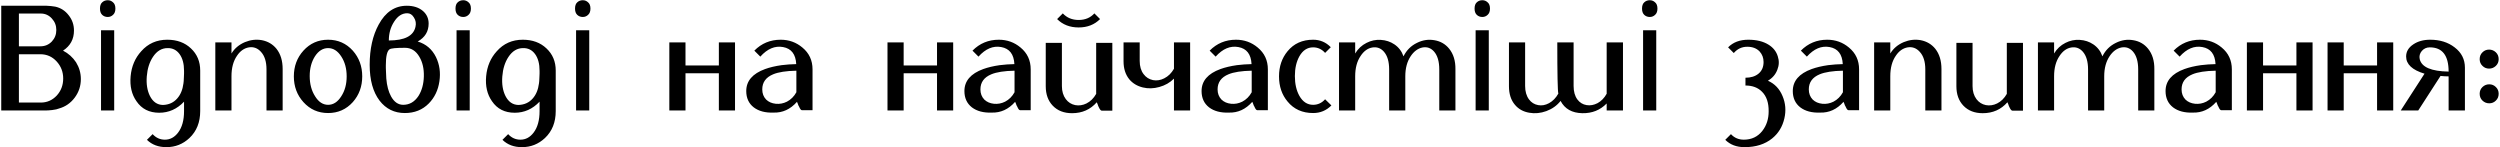 <?xml version="1.0" encoding="UTF-8"?> <svg xmlns="http://www.w3.org/2000/svg" width="1086" height="64" viewBox="0 0 1086 64" fill="none"> <path d="M8.212 5.88V20.115H17.572C19.522 20.115 21.169 19.422 22.512 18.035C23.812 16.648 24.462 14.98 24.462 13.03C24.462 11.08 23.812 9.412 22.512 8.025C21.212 6.595 19.609 5.88 17.702 5.88H8.212ZM17.702 44.555C20.432 44.555 22.75 43.537 24.657 41.5C26.52 39.463 27.452 36.993 27.452 34.09C27.452 31.23 26.499 28.76 24.592 26.68C22.685 24.6 20.324 23.56 17.507 23.56H8.212V44.555H17.702ZM20.237 2.5C20.757 2.5 21.385 2.543 22.122 2.63C22.989 2.717 23.617 2.803 24.007 2.89C26.39 3.41 28.34 4.667 29.857 6.66C31.374 8.567 32.132 10.777 32.132 13.29C32.132 17.017 30.55 19.92 27.387 22C29.727 23.213 31.612 24.903 33.042 27.07C34.429 29.323 35.122 31.75 35.122 34.35C35.122 37.34 34.234 40.027 32.457 42.41C30.68 44.793 28.384 46.375 25.567 47.155C25.004 47.415 24.029 47.632 22.642 47.805C21.472 47.935 20.454 48 19.587 48H0.542V2.5H20.237ZM49.606 13.16V48H43.886V13.16H49.606ZM46.811 0.095C47.678 0.095 48.436 0.398 49.086 1.005C49.78 1.568 50.126 2.478 50.126 3.735C50.126 4.948 49.78 5.858 49.086 6.465C48.436 7.072 47.678 7.375 46.811 7.375C45.858 7.375 45.056 7.072 44.406 6.465C43.756 5.858 43.431 4.948 43.431 3.735C43.431 2.478 43.756 1.568 44.406 1.005C45.056 0.398 45.858 0.095 46.811 0.095ZM70.784 45.595C73.341 45.508 75.399 44.577 76.959 42.8C78.433 41.153 79.343 38.965 79.689 36.235C79.776 35.802 79.841 34.892 79.884 33.505C79.884 32.985 79.906 32.465 79.949 31.945V30.775C79.949 27.698 79.299 25.272 77.999 23.495C76.699 21.718 74.966 20.852 72.799 20.895C70.243 20.895 68.119 22.173 66.429 24.73C64.912 27.027 64.024 29.843 63.764 33.18C63.504 36.517 63.959 39.355 65.129 41.695C66.429 44.252 68.314 45.552 70.784 45.595ZM72.669 17.255C76.873 17.255 80.296 18.512 82.939 21.025C85.626 23.538 86.969 26.745 86.969 30.645V48.26C86.969 53.113 85.409 57.013 82.289 59.96C79.472 62.603 76.136 63.925 72.279 63.925C68.812 63.925 65.996 62.863 63.829 60.74L66.299 58.27C67.772 59.873 69.549 60.675 71.629 60.675C73.882 60.675 75.789 59.657 77.349 57.62C79.082 55.367 79.949 52.247 79.949 48.26V44.165C76.916 47.372 73.319 48.975 69.159 48.975C64.826 48.975 61.532 47.307 59.279 43.97C57.199 41.023 56.354 37.405 56.744 33.115C57.134 28.825 58.672 25.207 61.359 22.26C64.306 18.923 68.076 17.255 72.669 17.255ZM100.555 23.235C101.898 21.025 103.848 19.378 106.405 18.295C108.832 17.298 111.28 17.017 113.75 17.45C116.393 17.97 118.517 19.227 120.12 21.22C121.897 23.473 122.785 26.398 122.785 29.995V48H115.765V30.125C115.765 26.788 114.963 24.253 113.36 22.52C111.93 20.917 110.197 20.267 108.16 20.57C106.08 20.917 104.347 22.13 102.96 24.21C101.357 26.507 100.555 29.475 100.555 33.115V48H93.535V18.425H100.555V23.235ZM142.532 20.895C140.279 20.895 138.372 22.087 136.812 24.47C135.296 26.853 134.537 29.713 134.537 33.05C134.537 36.473 135.317 39.398 136.877 41.825C138.394 44.295 140.279 45.53 142.532 45.53C144.786 45.53 146.692 44.295 148.252 41.825C149.812 39.442 150.592 36.56 150.592 33.18C150.592 29.8 149.812 26.918 148.252 24.535C146.692 22.108 144.786 20.895 142.532 20.895ZM142.532 17.255C146.822 17.255 150.397 18.837 153.257 22C155.987 25.077 157.352 28.803 157.352 33.18C157.352 37.557 155.987 41.283 153.257 44.36C150.397 47.523 146.822 49.105 142.532 49.105C138.242 49.105 134.667 47.523 131.807 44.36C129.034 41.283 127.647 37.557 127.647 33.18C127.647 28.803 129.034 25.077 131.807 22C134.667 18.837 138.242 17.255 142.532 17.255ZM176.905 5.75C174.652 5.75 172.745 6.985 171.185 9.455C169.669 11.795 168.91 14.503 168.91 17.58C175.757 17.58 179.614 15.608 180.48 11.665C180.827 10.192 180.61 8.848 179.83 7.635C179.094 6.378 178.119 5.75 176.905 5.75ZM175.15 45.53C177.88 45.53 180.09 44.252 181.78 41.695C183.254 39.355 184.034 36.517 184.12 33.18C184.207 29.843 183.557 27.005 182.17 24.665C180.654 22.065 178.574 20.765 175.93 20.765C172.074 20.765 169.842 20.982 169.235 21.415C168.152 22.152 167.61 24.448 167.61 28.305V29.475C167.654 30.038 167.675 30.602 167.675 31.165C167.719 32.595 167.762 33.57 167.805 34.09C168.065 37.253 168.759 39.853 169.885 41.89C171.229 44.317 172.984 45.53 175.15 45.53ZM181.455 18.035C185.052 19.118 187.695 21.372 189.385 24.795C190.945 28.002 191.444 31.512 190.88 35.325C190.317 39.182 188.779 42.388 186.265 44.945C183.535 47.718 180.069 49.105 175.865 49.105C171.315 49.105 167.654 47.307 164.88 43.71C162.02 39.94 160.59 34.762 160.59 28.175C160.59 21.285 161.89 15.457 164.49 10.69C167.437 5.23 171.51 2.5 176.71 2.5C179.614 2.5 181.954 3.258 183.73 4.775C185.377 6.205 186.2 8.025 186.2 10.235C186.2 13.658 184.619 16.258 181.455 18.035ZM204.045 13.16V48H198.325V13.16H204.045ZM201.25 0.095C202.116 0.095 202.875 0.398 203.525 1.005C204.218 1.568 204.565 2.478 204.565 3.735C204.565 4.948 204.218 5.858 203.525 6.465C202.875 7.072 202.116 7.375 201.25 7.375C200.296 7.375 199.495 7.072 198.845 6.465C198.195 5.858 197.87 4.948 197.87 3.735C197.87 2.478 198.195 1.568 198.845 1.005C199.495 0.398 200.296 0.095 201.25 0.095ZM225.223 45.595C227.779 45.508 229.838 44.577 231.398 42.8C232.871 41.153 233.781 38.965 234.128 36.235C234.214 35.802 234.279 34.892 234.323 33.505C234.323 32.985 234.344 32.465 234.388 31.945V30.775C234.388 27.698 233.738 25.272 232.438 23.495C231.138 21.718 229.404 20.852 227.238 20.895C224.681 20.895 222.558 22.173 220.868 24.73C219.351 27.027 218.463 29.843 218.203 33.18C217.943 36.517 218.398 39.355 219.568 41.695C220.868 44.252 222.753 45.552 225.223 45.595ZM227.108 17.255C231.311 17.255 234.734 18.512 237.378 21.025C240.064 23.538 241.408 26.745 241.408 30.645V48.26C241.408 53.113 239.848 57.013 236.728 59.96C233.911 62.603 230.574 63.925 226.718 63.925C223.251 63.925 220.434 62.863 218.268 60.74L220.738 58.27C222.211 59.873 223.988 60.675 226.068 60.675C228.321 60.675 230.228 59.657 231.788 57.62C233.521 55.367 234.388 52.247 234.388 48.26V44.165C231.354 47.372 227.758 48.975 223.598 48.975C219.264 48.975 215.971 47.307 213.718 43.97C211.638 41.023 210.793 37.405 211.183 33.115C211.573 28.825 213.111 25.207 215.798 22.26C218.744 18.923 222.514 17.255 227.108 17.255ZM255.969 13.16V48H250.249V13.16H255.969ZM253.174 0.095C254.04 0.095 254.799 0.398 255.449 1.005C256.142 1.568 256.489 2.478 256.489 3.735C256.489 4.948 256.142 5.858 255.449 6.465C254.799 7.072 254.04 7.375 253.174 7.375C252.22 7.375 251.419 7.072 250.769 6.465C250.119 5.858 249.794 4.948 249.794 3.735C249.794 2.478 250.119 1.568 250.769 1.005C251.419 0.398 252.22 0.095 253.174 0.095ZM319.292 18.425V48H312.272V31.815H297.777V48H290.757V18.425H297.777V28.435H312.272V18.425H319.292ZM331.126 38.835C331.126 40.612 331.689 42.085 332.816 43.255C333.899 44.295 335.286 44.902 336.976 45.075C338.666 45.248 340.291 44.945 341.851 44.165C343.584 43.255 344.949 41.89 345.946 40.07V30.71C341.526 30.797 338.168 31.317 335.871 32.27C332.708 33.57 331.126 35.758 331.126 38.835ZM339.121 17.255C342.718 17.255 345.859 18.382 348.546 20.635C351.493 23.062 352.966 26.225 352.966 30.125V47.87H348.351C347.961 47.87 347.549 47.35 347.116 46.31L346.791 45.725L346.596 45.14C346.423 44.663 346.293 44.36 346.206 44.23C343.346 47.48 339.944 49.04 336.001 48.91C332.448 49.04 329.588 48.282 327.421 46.635C325.254 44.945 324.171 42.583 324.171 39.55C324.171 35.173 326.901 31.988 332.361 29.995C334.398 29.258 336.781 28.695 339.511 28.305C341.591 28.045 343.714 27.893 345.881 27.85C345.664 23.56 343.758 21.09 340.161 20.44C336.651 19.79 333.358 21.177 330.281 24.6L327.681 22C330.801 18.837 334.614 17.255 339.121 17.255ZM414.062 18.425V48H407.042V31.815H392.547V48H385.527V18.425H392.547V28.435H407.042V18.425H414.062ZM425.896 38.835C425.896 40.612 426.46 42.085 427.586 43.255C428.67 44.295 430.056 44.902 431.746 45.075C433.436 45.248 435.061 44.945 436.621 44.165C438.355 43.255 439.72 41.89 440.716 40.07V30.71C436.296 30.797 432.938 31.317 430.641 32.27C427.478 33.57 425.896 35.758 425.896 38.835ZM433.891 17.255C437.488 17.255 440.63 18.382 443.316 20.635C446.263 23.062 447.736 26.225 447.736 30.125V47.87H443.121C442.731 47.87 442.32 47.35 441.886 46.31L441.561 45.725L441.366 45.14C441.193 44.663 441.063 44.36 440.976 44.23C438.116 47.48 434.715 49.04 430.771 48.91C427.218 49.04 424.358 48.282 422.191 46.635C420.025 44.945 418.941 42.583 418.941 39.55C418.941 35.173 421.671 31.988 427.131 29.995C429.168 29.258 431.551 28.695 434.281 28.305C436.361 28.045 438.485 27.893 440.651 27.85C440.435 23.56 438.528 21.09 434.931 20.44C431.421 19.79 428.128 21.177 425.051 24.6L422.451 22C425.571 18.837 429.385 17.255 433.891 17.255ZM483.197 18.62V48.065H478.582C478.192 48.065 477.759 47.545 477.282 46.505L477.022 45.92L476.827 45.335C476.611 44.858 476.481 44.555 476.437 44.425C473.664 47.588 470.089 49.17 465.712 49.17C462.202 49.17 459.407 48.087 457.327 45.92C455.291 43.797 454.272 40.98 454.272 37.47V18.62H461.292V37.405C461.292 39.658 461.856 41.543 462.982 43.06C464.022 44.447 465.387 45.313 467.077 45.66C468.724 45.963 470.349 45.725 471.952 44.945C473.686 44.078 475.094 42.692 476.177 40.785V18.62H483.197ZM477.867 8.285C475.441 10.712 472.342 11.925 468.572 11.925C464.759 11.925 461.639 10.712 459.212 8.285L461.682 5.815C463.459 7.722 465.756 8.675 468.572 8.675C471.389 8.675 473.664 7.722 475.397 5.815L477.867 8.285ZM516.992 18.425V48H509.972V34.155C508.239 35.888 506.116 37.102 503.602 37.795C501.132 38.488 498.749 38.553 496.452 37.99C493.982 37.383 492.011 36.192 490.537 34.415C488.891 32.378 488.067 29.778 488.067 26.615V18.425H495.087V26.485C495.087 28.825 495.651 30.732 496.777 32.205C497.817 33.592 499.182 34.458 500.872 34.805C502.519 35.108 504.144 34.848 505.747 34.025C507.481 33.158 508.889 31.772 509.972 29.865V18.425H516.992ZM528.919 38.835C528.919 40.612 529.482 42.085 530.609 43.255C531.692 44.295 533.079 44.902 534.769 45.075C536.459 45.248 538.084 44.945 539.644 44.165C541.377 43.255 542.742 41.89 543.739 40.07V30.71C539.319 30.797 535.961 31.317 533.664 32.27C530.501 33.57 528.919 35.758 528.919 38.835ZM536.914 17.255C540.511 17.255 543.652 18.382 546.339 20.635C549.286 23.062 550.759 26.225 550.759 30.125V47.87H546.144C545.754 47.87 545.342 47.35 544.909 46.31L544.584 45.725L544.389 45.14C544.216 44.663 544.086 44.36 543.999 44.23C541.139 47.48 537.737 49.04 533.794 48.91C530.241 49.04 527.381 48.282 525.214 46.635C523.047 44.945 521.964 42.583 521.964 39.55C521.964 35.173 524.694 31.988 530.154 29.995C532.191 29.258 534.574 28.695 537.304 28.305C539.384 28.045 541.507 27.893 543.674 27.85C543.457 23.56 541.551 21.09 537.954 20.44C534.444 19.79 531.151 21.177 528.074 24.6L525.474 22C528.594 18.837 532.407 17.255 536.914 17.255ZM570.425 45.53C572.462 45.53 574.195 44.728 575.625 43.125L578.355 45.79C576.188 48 573.545 49.105 570.425 49.105C565.745 49.105 562.04 47.437 559.31 44.1C556.84 41.153 555.605 37.513 555.605 33.18C555.605 28.89 556.84 25.25 559.31 22.26C562.04 18.923 565.745 17.255 570.425 17.255C573.415 17.255 575.972 18.338 578.095 20.505L575.625 22.975C574.195 21.372 572.462 20.57 570.425 20.57C567.912 20.57 565.918 21.87 564.445 24.47C563.145 26.81 562.495 29.67 562.495 33.05C562.495 36.43 563.145 39.29 564.445 41.63C565.918 44.23 567.912 45.53 570.425 45.53ZM609.685 24.47C610.985 21.827 612.935 19.877 615.535 18.62C617.962 17.407 620.453 17.017 623.01 17.45C625.697 17.883 627.863 19.118 629.51 21.155C631.373 23.452 632.283 26.42 632.24 30.06V48H625.22V30.19C625.22 26.723 624.462 24.123 622.945 22.39C621.558 20.83 619.868 20.245 617.875 20.635C615.882 21.068 614.192 22.325 612.805 24.405C611.245 26.745 610.465 29.648 610.465 33.115V48H603.445V30.19C603.445 26.767 602.687 24.188 601.17 22.455C599.783 20.895 598.093 20.288 596.1 20.635C594.107 20.982 592.417 22.217 591.03 24.34C589.47 26.637 588.69 29.562 588.69 33.115V48H581.67V18.425H588.69V23.235C589.903 21.198 591.55 19.66 593.63 18.62C595.58 17.623 597.638 17.19 599.805 17.32C602.015 17.45 603.987 18.1 605.72 19.27C607.583 20.527 608.905 22.26 609.685 24.47ZM646.73 13.16V48H641.01V13.16H646.73ZM643.935 0.095C644.802 0.095 645.56 0.398 646.21 1.005C646.904 1.568 647.25 2.478 647.25 3.735C647.25 4.948 646.904 5.858 646.21 6.465C645.56 7.072 644.802 7.375 643.935 7.375C642.982 7.375 642.18 7.072 641.53 6.465C640.88 5.858 640.555 4.948 640.555 3.735C640.555 2.478 640.88 1.568 641.53 1.005C642.18 0.398 642.982 0.095 643.935 0.095ZM705.023 18.425V48H697.938V44.945C695.121 47.848 691.59 49.257 687.343 49.17C682.88 49.083 679.738 47.307 677.918 43.84C676.358 45.833 674.3 47.307 671.743 48.26C669.23 49.17 666.76 49.408 664.333 48.975C661.733 48.542 659.653 47.393 658.093 45.53C656.36 43.493 655.493 40.807 655.493 37.47V18.425H662.513V37.34C662.513 39.723 663.076 41.673 664.203 43.19C665.2 44.533 666.521 45.357 668.168 45.66C669.728 45.963 671.31 45.682 672.913 44.815C674.56 43.905 675.903 42.518 676.943 40.655C676.64 39.615 676.488 32.205 676.488 18.425H683.573V37.34C683.573 39.767 684.115 41.717 685.198 43.19C686.238 44.577 687.581 45.4 689.228 45.66C690.788 45.92 692.37 45.638 693.973 44.815C695.62 43.905 696.941 42.54 697.938 40.72V18.425H705.023ZM719.474 13.16V48H713.754V13.16H719.474ZM716.679 0.095C717.546 0.095 718.304 0.398 718.954 1.005C719.648 1.568 719.994 2.478 719.994 3.735C719.994 4.948 719.648 5.858 718.954 6.465C718.304 7.072 717.546 7.375 716.679 7.375C715.726 7.375 714.924 7.072 714.274 6.465C713.624 5.858 713.299 4.948 713.299 3.735C713.299 2.478 713.624 1.568 714.274 1.005C714.924 0.398 715.726 0.095 716.679 0.095ZM759.463 17.255C763.016 17.255 765.941 17.97 768.238 19.4C770.274 20.657 771.618 22.347 772.268 24.47C772.918 26.42 772.853 28.37 772.073 30.32C771.293 32.357 769.928 33.938 767.978 35.065C770.924 36.365 773.048 38.597 774.348 41.76C775.648 44.837 775.908 48.065 775.128 51.445C774.304 55.042 772.528 57.945 769.798 60.155C766.678 62.668 762.691 63.925 757.838 63.925C754.371 63.925 751.576 62.863 749.453 60.74L751.923 58.27C753.396 59.873 755.259 60.675 757.513 60.675C760.893 60.675 763.579 59.397 765.573 56.84C767.393 54.5 768.303 51.683 768.303 48.39C768.346 44.663 767.393 41.825 765.443 39.875C763.666 38.055 761.261 37.145 758.228 37.145V33.765C760.568 33.765 762.453 33.18 763.883 32.01C765.356 30.797 766.093 29.107 766.093 26.94C766.093 25.163 765.529 23.647 764.403 22.39C763.103 21.003 761.304 20.31 759.008 20.31C756.668 20.31 754.718 21.22 753.158 23.04L750.688 20.57C752.854 18.36 755.779 17.255 759.463 17.255ZM785.745 38.835C785.745 40.612 786.308 42.085 787.435 43.255C788.518 44.295 789.905 44.902 791.595 45.075C793.285 45.248 794.91 44.945 796.47 44.165C798.203 43.255 799.568 41.89 800.565 40.07V30.71C796.145 30.797 792.787 31.317 790.49 32.27C787.327 33.57 785.745 35.758 785.745 38.835ZM793.74 17.255C797.337 17.255 800.478 18.382 803.165 20.635C806.112 23.062 807.585 26.225 807.585 30.125V47.87H802.97C802.58 47.87 802.168 47.35 801.735 46.31L801.41 45.725L801.215 45.14C801.042 44.663 800.912 44.36 800.825 44.23C797.965 47.48 794.563 49.04 790.62 48.91C787.067 49.04 784.207 48.282 782.04 46.635C779.873 44.945 778.79 42.583 778.79 39.55C778.79 35.173 781.52 31.988 786.98 29.995C789.017 29.258 791.4 28.695 794.13 28.305C796.21 28.045 798.333 27.893 800.5 27.85C800.283 23.56 798.377 21.09 794.78 20.44C791.27 19.79 787.977 21.177 784.9 24.6L782.3 22C785.42 18.837 789.233 17.255 793.74 17.255ZM821.141 23.235C822.484 21.025 824.434 19.378 826.991 18.295C829.418 17.298 831.866 17.017 834.336 17.45C836.979 17.97 839.103 19.227 840.706 21.22C842.483 23.473 843.371 26.398 843.371 29.995V48H836.351V30.125C836.351 26.788 835.549 24.253 833.946 22.52C832.516 20.917 830.783 20.267 828.746 20.57C826.666 20.917 824.933 22.13 823.546 24.21C821.943 26.507 821.141 29.475 821.141 33.115V48H814.121V18.425H821.141V23.235ZM849.858 18.62H856.878V37.405C856.878 39.658 857.442 41.543 858.568 43.06C859.608 44.447 860.973 45.313 862.663 45.66C864.31 45.963 865.935 45.725 867.538 44.945C869.272 44.078 870.68 42.692 871.763 40.785V18.62H878.783V48.065H874.168C873.778 48.065 873.345 47.545 872.868 46.505L872.608 45.92L872.413 45.335C872.197 44.858 872.067 44.555 872.023 44.425C869.25 47.588 865.675 49.17 861.298 49.17C857.788 49.17 854.993 48.087 852.913 45.92C850.877 43.797 849.858 40.98 849.858 37.47V18.62ZM913.293 24.47C914.593 21.827 916.543 19.877 919.143 18.62C921.57 17.407 924.062 17.017 926.618 17.45C929.305 17.883 931.472 19.118 933.118 21.155C934.982 23.452 935.892 26.42 935.848 30.06V48H928.828V30.19C928.828 26.723 928.07 24.123 926.553 22.39C925.167 20.83 923.477 20.245 921.483 20.635C919.49 21.068 917.8 22.325 916.413 24.405C914.853 26.745 914.073 29.648 914.073 33.115V48H907.053V30.19C907.053 26.767 906.295 24.188 904.778 22.455C903.392 20.895 901.702 20.288 899.708 20.635C897.715 20.982 896.025 22.217 894.638 24.34C893.078 26.637 892.298 29.562 892.298 33.115V48H885.278V18.425H892.298V23.235C893.512 21.198 895.158 19.66 897.238 18.62C899.188 17.623 901.247 17.19 903.413 17.32C905.623 17.45 907.595 18.1 909.328 19.27C911.192 20.527 912.513 22.26 913.293 24.47ZM947.674 38.835C947.674 40.612 948.237 42.085 949.364 43.255C950.447 44.295 951.834 44.902 953.524 45.075C955.214 45.248 956.839 44.945 958.399 44.165C960.132 43.255 961.497 41.89 962.494 40.07V30.71C958.074 30.797 954.715 31.317 952.419 32.27C949.255 33.57 947.674 35.758 947.674 38.835ZM955.669 17.255C959.265 17.255 962.407 18.382 965.094 20.635C968.04 23.062 969.514 26.225 969.514 30.125V47.87H964.899C964.509 47.87 964.097 47.35 963.664 46.31L963.339 45.725L963.144 45.14C962.97 44.663 962.84 44.36 962.754 44.23C959.894 47.48 956.492 49.04 952.549 48.91C948.995 49.04 946.135 48.282 943.969 46.635C941.802 44.945 940.719 42.583 940.719 39.55C940.719 35.173 943.449 31.988 948.909 29.995C950.945 29.258 953.329 28.695 956.059 28.305C958.139 28.045 960.262 27.893 962.429 27.85C962.212 23.56 960.305 21.09 956.709 20.44C953.199 19.79 949.905 21.177 946.829 24.6L944.229 22C947.349 18.837 951.162 17.255 955.669 17.255ZM1004.58 18.425V48H997.565V31.815H983.07V48H976.05V18.425H983.07V28.435H997.565V18.425H1004.58ZM1039.62 18.425V48H1032.6V31.815H1018.11V48H1011.09V18.425H1018.11V28.435H1032.6V18.425H1039.62ZM1063.68 31.1C1063.68 24.08 1060.95 20.57 1055.49 20.57C1054.1 20.57 1052.95 21.09 1052.04 22.13C1051.13 23.213 1050.83 24.405 1051.13 25.705C1051.96 29.172 1056.14 30.97 1063.68 31.1ZM1055.68 17.255C1059.89 17.255 1063.42 18.36 1066.28 20.57C1069.27 22.823 1070.76 25.77 1070.76 29.41V48H1063.68V33.18C1062.46 33.18 1061.29 33.115 1060.17 32.985L1050.48 48H1042.88L1053.21 32.01C1047.88 30.407 1045.22 27.915 1045.22 24.535C1045.22 22.412 1046.26 20.657 1048.34 19.27C1050.33 17.927 1052.78 17.255 1055.68 17.255ZM1081.33 36.625C1082.45 36.625 1083.41 37.015 1084.19 37.795C1085.01 38.575 1085.42 39.55 1085.42 40.72C1085.42 41.933 1085.01 42.93 1084.19 43.71C1083.41 44.49 1082.45 44.88 1081.33 44.88C1080.2 44.88 1079.22 44.49 1078.4 43.71C1077.58 42.93 1077.17 41.933 1077.17 40.72C1077.17 39.55 1077.58 38.575 1078.4 37.795C1079.22 37.015 1080.2 36.625 1081.33 36.625ZM1081.26 29.8C1080.13 29.8 1079.18 29.41 1078.4 28.63C1077.58 27.85 1077.17 26.875 1077.17 25.705C1077.17 24.492 1077.58 23.495 1078.4 22.715C1079.18 21.935 1080.13 21.545 1081.26 21.545C1082.39 21.545 1083.36 21.935 1084.19 22.715C1085.01 23.495 1085.42 24.492 1085.42 25.705C1085.42 26.875 1085.01 27.85 1084.19 28.63C1083.36 29.41 1082.39 29.8 1081.26 29.8Z" fill="black"></path> </svg> 